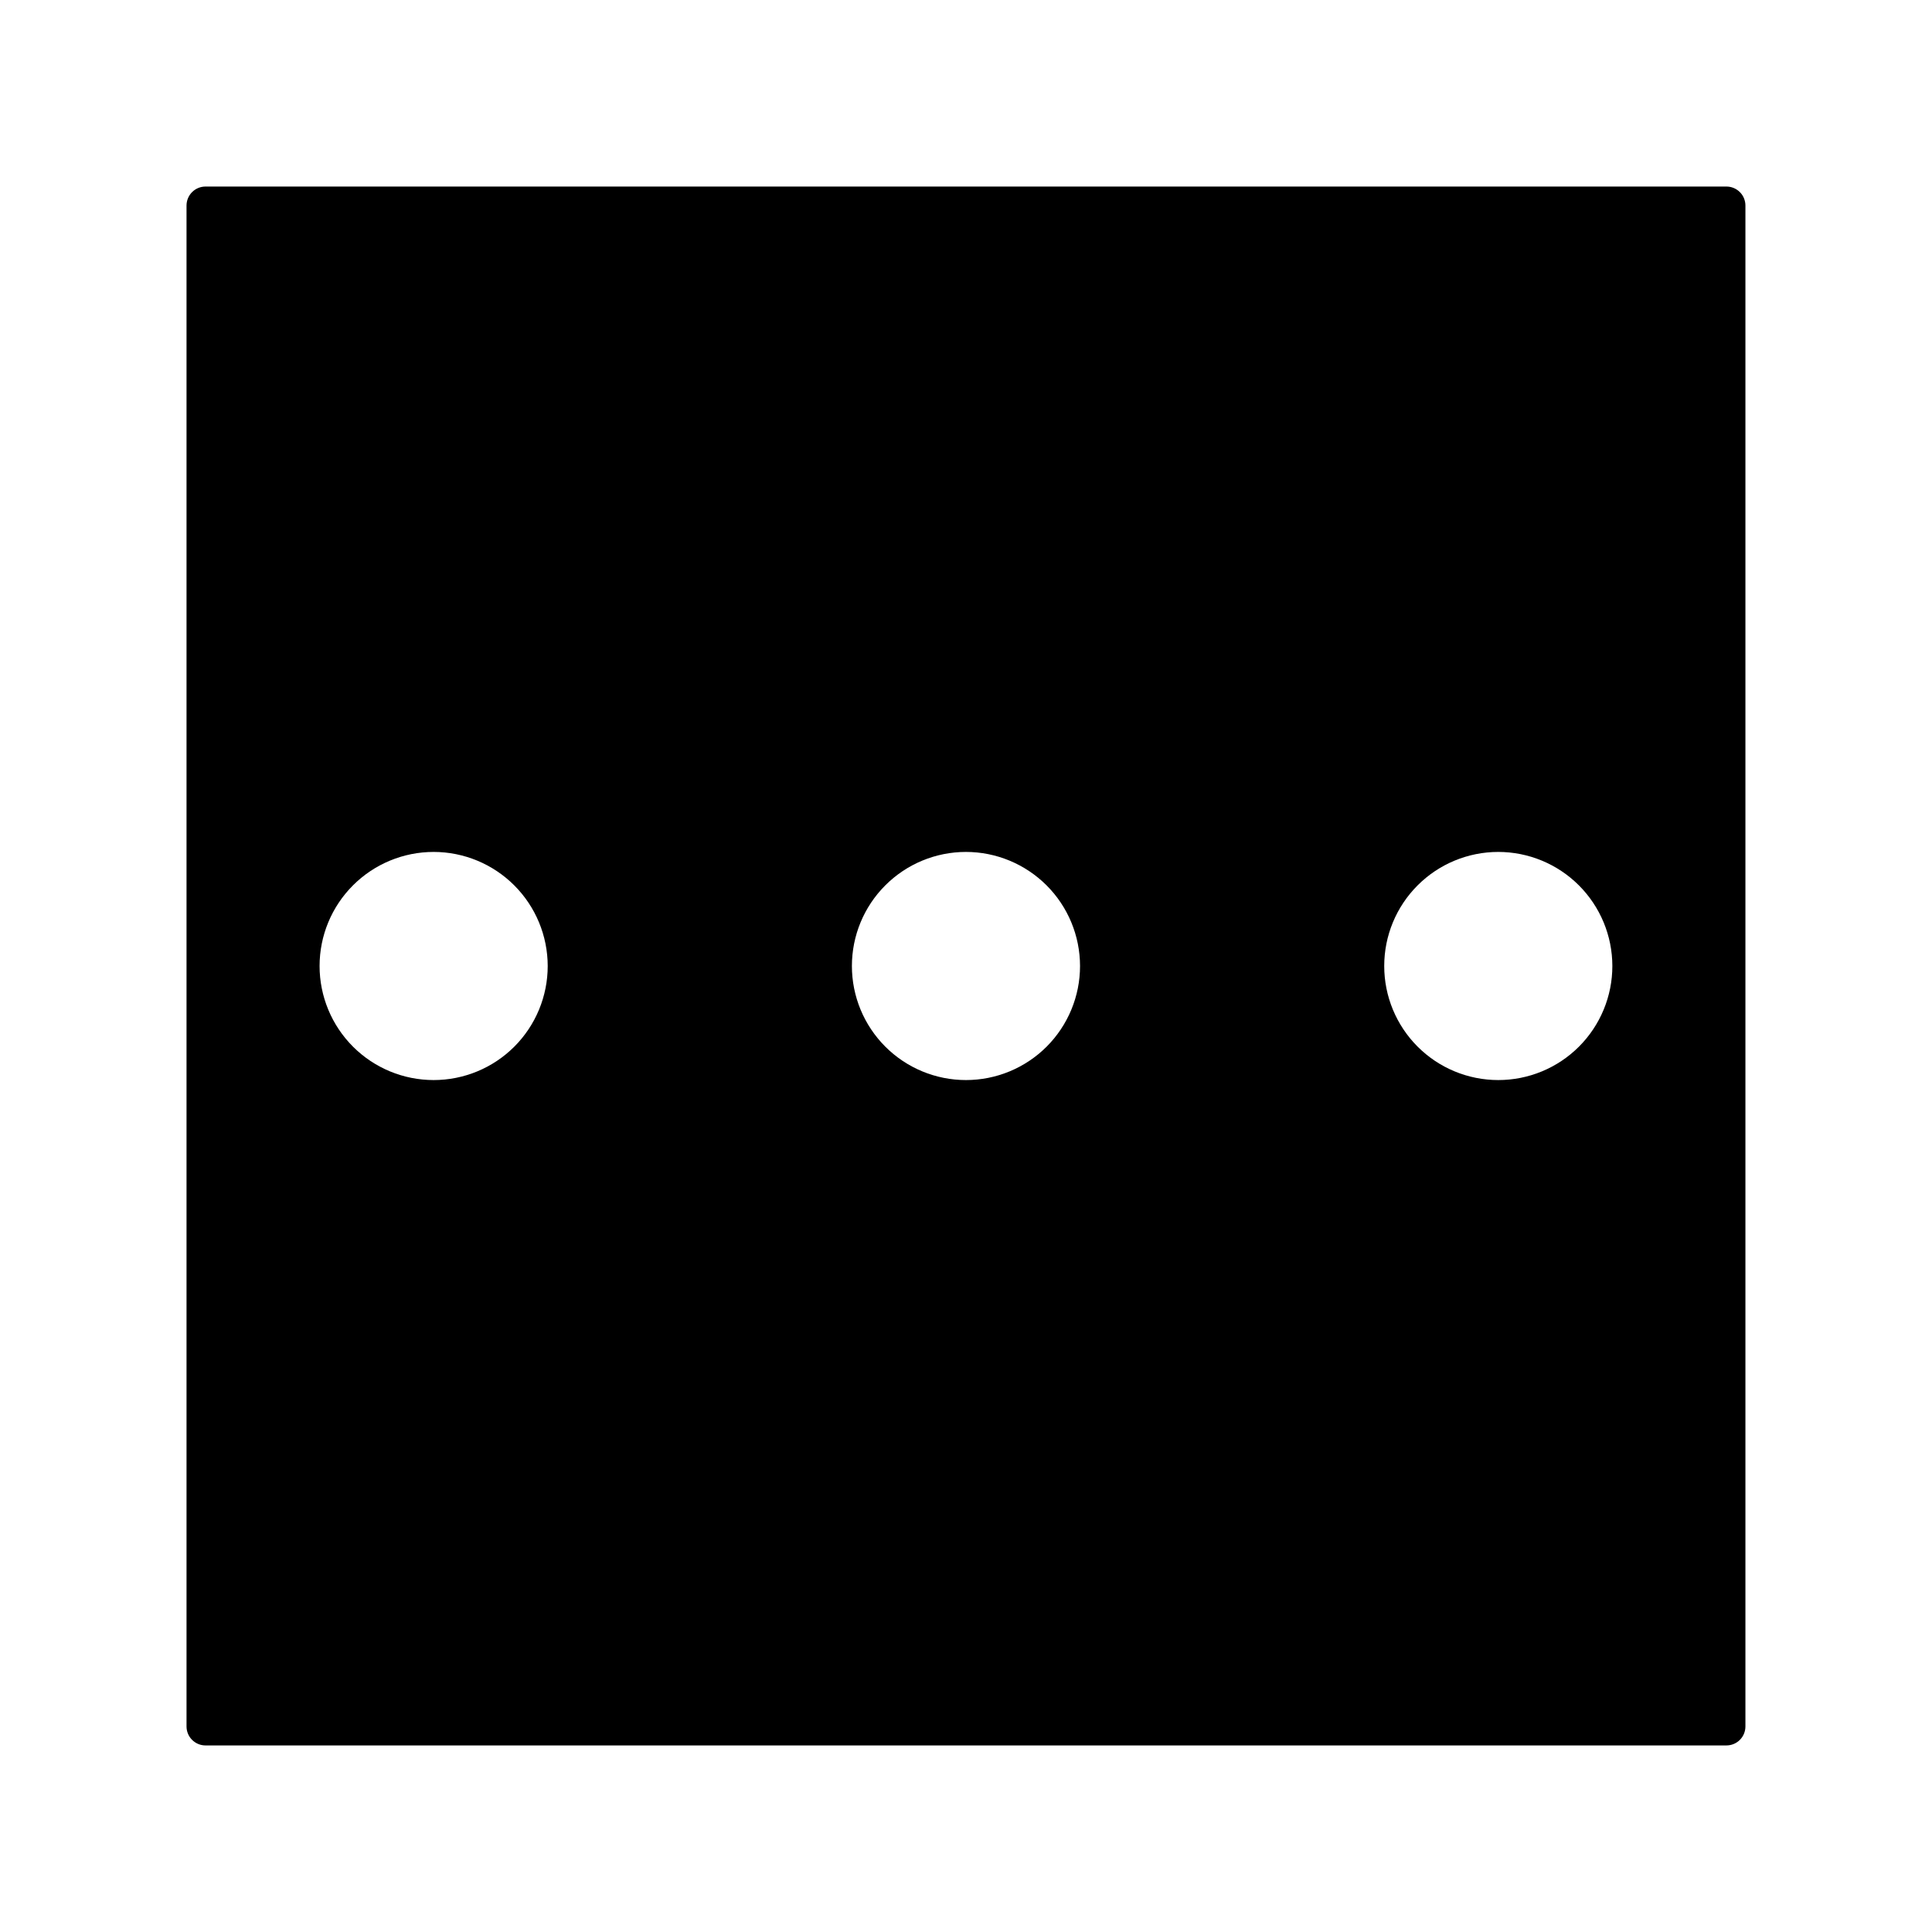 <?xml version="1.0" encoding="UTF-8"?>
<!-- Uploaded to: SVG Repo, www.svgrepo.com, Generator: SVG Repo Mixer Tools -->
<svg fill="#000000" width="800px" height="800px" version="1.1" viewBox="144 144 512 512" xmlns="http://www.w3.org/2000/svg">
 <path d="m601.52 606.56h-403.05c-2.785 0-5.039-2.254-5.039-5.035v-403.05c0-2.785 2.254-5.039 5.039-5.039h403.05c1.336 0 2.617 0.531 3.562 1.477 0.945 0.941 1.473 2.223 1.473 3.562v403.05c0 1.336-0.527 2.617-1.473 3.562-0.945 0.945-2.227 1.473-3.562 1.473zm-60.457-236.79c-8.02 0-15.707 3.184-21.375 8.855-5.672 5.668-8.855 13.355-8.855 21.375 0 8.016 3.184 15.703 8.855 21.375 5.668 5.668 13.355 8.852 21.375 8.852 8.016 0 15.703-3.184 21.375-8.852 5.668-5.672 8.852-13.359 8.852-21.375-0.008-8.016-3.195-15.699-8.863-21.367-5.664-5.668-13.352-8.855-21.363-8.863zm-141.07 0c-8.02 0-15.707 3.184-21.375 8.855-5.672 5.668-8.855 13.355-8.855 21.375 0 8.016 3.184 15.703 8.855 21.375 5.668 5.668 13.355 8.852 21.375 8.852 8.016 0 15.703-3.184 21.375-8.852 5.668-5.672 8.852-13.359 8.852-21.375-0.008-8.016-3.195-15.699-8.863-21.367-5.668-5.664-13.352-8.855-21.363-8.863zm-141.07 0c-8.02 0-15.707 3.184-21.375 8.855-5.672 5.668-8.855 13.355-8.855 21.375 0 8.016 3.184 15.703 8.855 21.375 5.668 5.668 13.355 8.852 21.375 8.852 8.016 0 15.703-3.184 21.375-8.852 5.668-5.672 8.852-13.359 8.852-21.375-0.008-8.016-3.195-15.699-8.863-21.367-5.668-5.668-13.352-8.855-21.363-8.863z"/>
</svg>